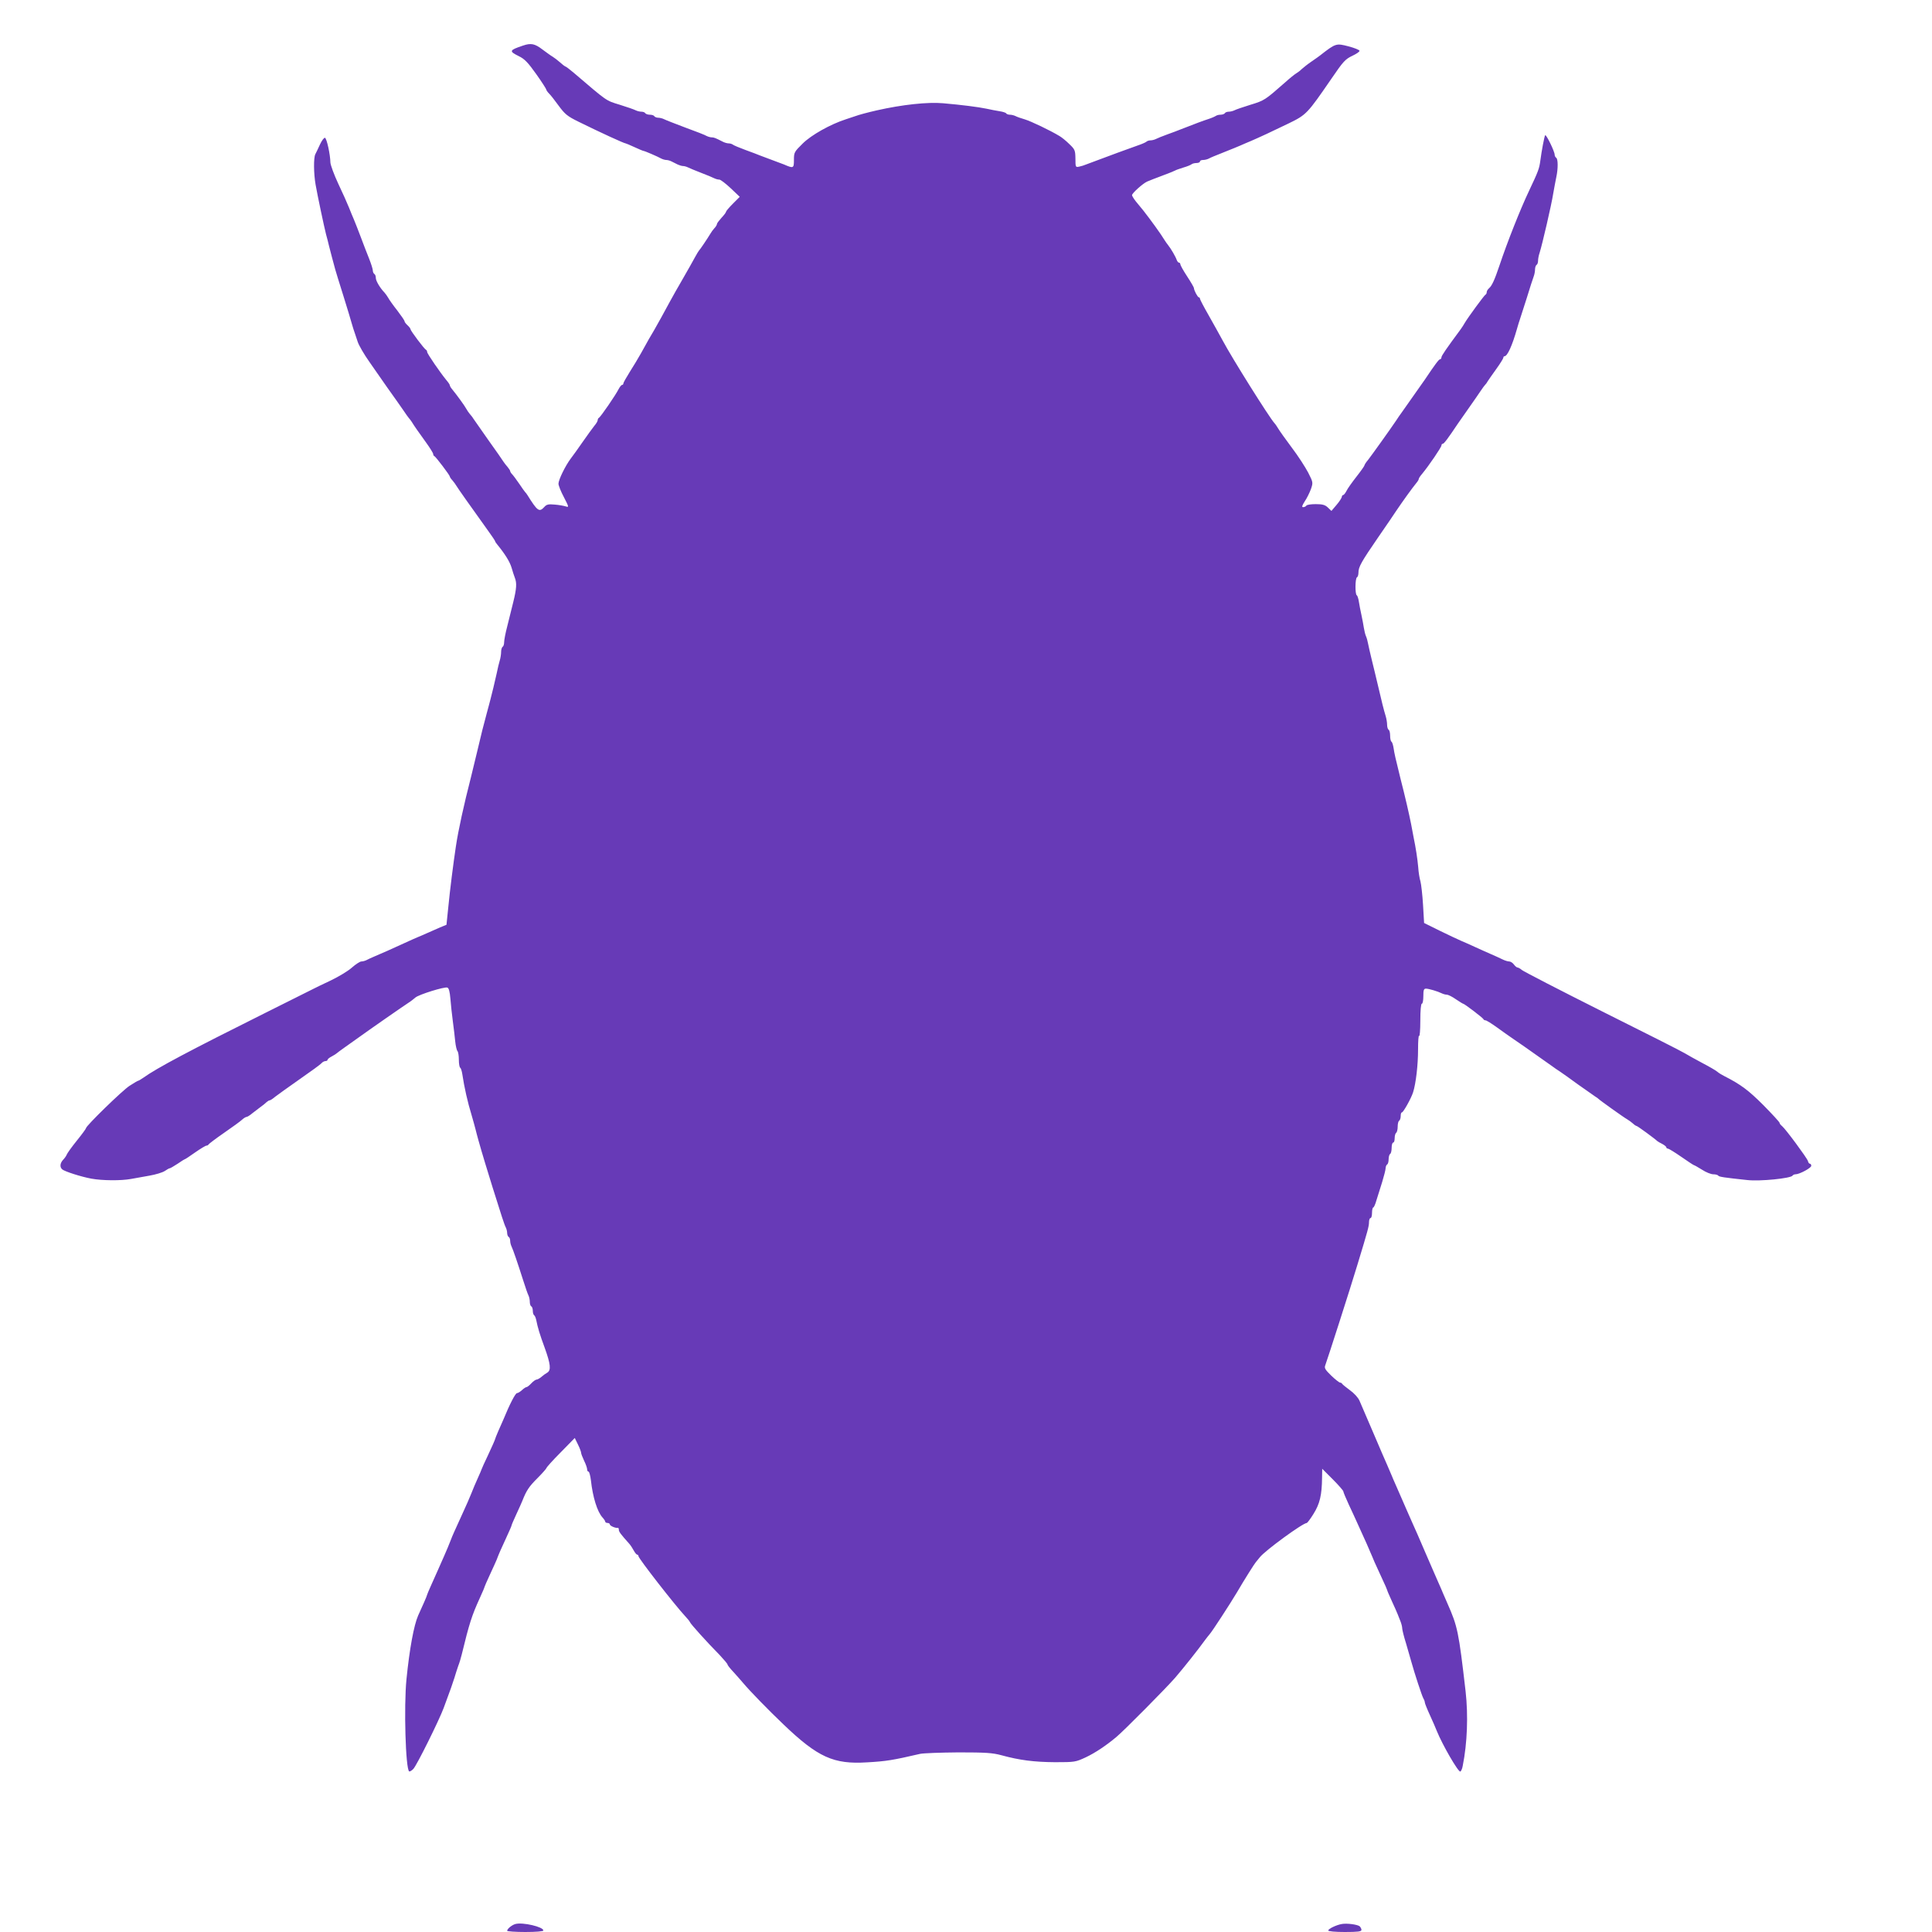 <?xml version="1.0" standalone="no"?>
<!DOCTYPE svg PUBLIC "-//W3C//DTD SVG 20010904//EN"
 "http://www.w3.org/TR/2001/REC-SVG-20010904/DTD/svg10.dtd">
<svg version="1.0" xmlns="http://www.w3.org/2000/svg"
 width="1280pt" height="1280pt" viewBox="0 0 1280 1280"
 preserveAspectRatio="xMidYMid meet">
<g transform="translate(0,1280) scale(0.1,-0.1)"
fill="#673ab7" stroke="none">
<path d="M3465 12498 c-92 -31 -94 -37 -28 -70 38 -18 61 -42 115 -118 37 -52
67 -99 67 -103 1 -5 8 -16 17 -25 10 -9 39 -46 65 -82 42 -57 58 -70 131 -106
146 -72 303 -144 313 -144 2 0 29 -11 59 -25 30 -14 57 -25 60 -25 7 0 91 -36
118 -51 10 -5 25 -9 33 -9 8 0 24 -4 35 -10 11 -5 29 -14 40 -20 11 -5 27 -10
35 -10 8 0 23 -4 33 -9 9 -5 49 -21 87 -36 39 -15 78 -31 87 -36 10 -5 25 -9
34 -9 8 0 42 -26 75 -57 l60 -57 -46 -46 c-25 -25 -45 -49 -45 -53 0 -5 -13
-22 -30 -40 -16 -18 -30 -36 -30 -41 0 -5 -7 -18 -17 -28 -9 -10 -21 -26 -27
-37 -19 -32 -69 -106 -75 -111 -3 -3 -15 -23 -27 -45 -12 -22 -47 -85 -79
-140 -32 -55 -70 -122 -85 -150 -15 -27 -42 -77 -60 -110 -18 -33 -39 -70 -46
-82 -17 -28 -49 -83 -87 -153 -17 -30 -50 -86 -74 -123 -23 -37 -43 -72 -43
-77 0 -6 -4 -10 -8 -10 -5 0 -15 -12 -23 -27 -19 -39 -121 -187 -131 -191 -4
-2 -8 -9 -8 -15 0 -7 -10 -24 -23 -39 -12 -15 -46 -62 -76 -105 -30 -43 -66
-94 -81 -113 -35 -47 -80 -139 -80 -165 0 -11 16 -52 36 -89 34 -66 34 -68 12
-61 -13 4 -46 10 -73 12 -42 4 -54 1 -69 -16 -33 -36 -45 -28 -111 78 -5 9
-13 18 -16 21 -3 3 -21 28 -39 55 -19 28 -40 56 -47 63 -7 7 -13 17 -13 21 0
4 -8 16 -17 27 -10 11 -22 27 -28 36 -5 9 -50 73 -100 143 -49 70 -94 135
-100 143 -5 9 -16 22 -23 30 -6 7 -17 23 -23 34 -10 19 -62 91 -95 131 -8 9
-14 21 -14 25 0 4 -10 19 -23 34 -41 50 -127 175 -127 186 0 6 -3 12 -7 14
-12 5 -103 127 -103 136 0 5 -9 17 -20 27 -11 10 -20 22 -20 27 0 5 -22 37
-48 71 -27 34 -54 72 -60 84 -7 12 -18 27 -25 35 -29 30 -57 77 -57 96 0 12
-4 24 -10 27 -5 3 -10 14 -10 23 0 9 -11 44 -24 77 -13 33 -39 98 -56 145 -18
47 -38 99 -45 115 -8 17 -22 53 -33 80 -11 28 -43 99 -71 158 -28 60 -51 123
-52 140 -1 54 -24 160 -36 164 -6 2 -21 -18 -33 -44 -12 -26 -26 -56 -31 -65
-12 -24 -11 -128 2 -202 13 -74 56 -277 69 -328 6 -21 15 -56 20 -78 10 -40
26 -100 41 -155 4 -16 29 -95 54 -175 25 -80 50 -163 56 -185 6 -22 15 -49 19
-60 4 -11 13 -38 20 -60 7 -22 42 -83 79 -135 83 -120 169 -242 179 -255 4 -5
23 -32 42 -60 18 -27 36 -52 39 -55 3 -3 12 -14 19 -25 18 -30 42 -63 95 -137
26 -36 47 -70 47 -76 0 -6 3 -12 8 -14 9 -4 102 -126 102 -135 0 -3 7 -15 17
-25 9 -10 21 -27 27 -37 10 -17 84 -122 211 -299 25 -34 45 -65 45 -67 0 -3 6
-13 14 -22 53 -65 83 -114 95 -153 7 -25 17 -55 22 -68 14 -35 11 -73 -10
-159 -11 -43 -29 -115 -40 -161 -12 -45 -21 -93 -21 -107 0 -13 -4 -27 -10
-30 -5 -3 -10 -19 -10 -34 0 -15 -4 -41 -9 -57 -5 -16 -14 -54 -20 -84 -7 -30
-17 -73 -22 -95 -6 -22 -15 -58 -20 -80 -6 -22 -16 -62 -24 -90 -24 -89 -34
-128 -65 -260 -17 -71 -35 -146 -40 -165 -46 -179 -84 -351 -100 -460 -16
-106 -39 -286 -50 -401 l-12 -116 -42 -17 c-22 -10 -61 -27 -86 -38 -25 -11
-54 -24 -65 -28 -11 -5 -49 -21 -85 -38 -78 -36 -152 -69 -200 -89 -19 -8 -43
-19 -52 -24 -10 -5 -25 -9 -34 -9 -9 0 -37 -18 -62 -40 -25 -23 -89 -61 -141
-86 -53 -25 -103 -49 -112 -54 -8 -4 -152 -76 -320 -160 -503 -251 -720 -366
-809 -430 -16 -11 -31 -20 -34 -20 -3 0 -29 -15 -58 -34 -47 -30 -288 -265
-288 -280 0 -4 -27 -41 -61 -83 -34 -42 -64 -84 -67 -93 -3 -8 -14 -24 -24
-34 -21 -23 -23 -49 -5 -64 18 -14 123 -48 193 -61 72 -13 195 -14 261 -2 26
5 82 15 123 22 41 7 87 21 102 31 14 10 29 18 33 18 4 0 27 14 52 30 24 17 46
30 48 30 2 0 33 20 68 45 36 25 69 45 75 45 6 0 12 4 14 8 2 4 48 39 103 77
55 38 109 77 119 87 11 10 24 18 29 18 5 0 22 10 37 23 15 12 40 31 55 42 16
11 34 26 41 33 7 6 16 12 21 12 4 0 20 10 35 23 15 12 88 64 162 116 75 52
141 100 147 108 6 7 18 13 25 13 8 0 14 4 14 8 0 5 12 15 28 23 15 8 29 17 32
20 3 3 27 21 54 40 26 19 61 43 76 54 100 72 303 213 359 250 8 6 23 17 33 26
23 20 193 73 212 66 10 -4 16 -27 20 -74 3 -37 10 -104 16 -148 6 -44 13 -105
16 -135 3 -30 10 -59 15 -64 5 -6 9 -31 9 -57 0 -26 4 -50 9 -53 5 -3 11 -23
14 -43 13 -87 35 -185 62 -273 9 -30 20 -71 25 -90 5 -19 13 -52 19 -72 6 -21
15 -53 20 -70 10 -34 31 -105 74 -243 58 -185 79 -251 88 -267 5 -10 9 -27 9
-37 0 -11 5 -23 10 -26 6 -3 10 -15 10 -26 0 -10 4 -27 9 -37 10 -20 41 -111
78 -227 14 -44 29 -88 34 -97 5 -10 9 -29 9 -42 0 -14 4 -28 10 -31 6 -3 10
-17 10 -30 0 -13 4 -26 9 -29 5 -3 11 -18 14 -33 9 -46 23 -94 56 -183 39
-108 43 -148 17 -164 -11 -6 -29 -19 -40 -29 -11 -9 -25 -17 -31 -17 -6 0 -22
-11 -35 -25 -13 -14 -27 -25 -32 -25 -5 0 -18 -9 -30 -20 -12 -11 -27 -20 -33
-20 -10 0 -47 -70 -90 -175 -7 -16 -22 -51 -34 -77 -11 -26 -21 -50 -21 -53 0
-3 -20 -49 -45 -102 -25 -52 -45 -97 -45 -99 0 -2 -11 -27 -24 -56 -14 -30
-33 -76 -44 -104 -11 -27 -34 -81 -52 -119 -61 -134 -73 -160 -81 -182 -17
-43 -27 -68 -47 -113 -11 -25 -30 -67 -42 -95 -12 -27 -33 -74 -46 -103 -13
-29 -24 -55 -24 -57 0 -3 -9 -25 -20 -50 -11 -25 -29 -65 -40 -89 -28 -64 -57
-221 -77 -421 -18 -181 -6 -596 18 -611 4 -2 17 5 28 17 23 25 168 317 200
402 47 126 60 164 72 202 6 22 18 57 25 78 8 20 18 54 23 75 50 206 67 259
120 375 17 37 31 70 31 73 0 2 16 39 36 82 20 42 39 86 44 97 15 40 29 72 64
147 20 43 36 80 36 84 0 3 14 35 31 72 17 37 35 76 39 87 28 71 45 96 99 150
33 33 60 64 61 68 0 5 42 52 94 104 l94 96 21 -43 c12 -24 21 -49 21 -55 0 -6
9 -30 20 -53 11 -22 20 -48 20 -57 0 -8 4 -15 9 -15 5 0 12 -26 16 -58 12
-110 42 -208 77 -246 10 -11 18 -23 18 -28 0 -4 7 -8 15 -8 8 0 15 -4 15 -9 0
-10 39 -27 53 -23 4 1 7 -5 7 -13 0 -13 11 -28 70 -94 8 -9 21 -29 29 -44 8
-15 18 -27 23 -27 4 0 8 -5 8 -10 0 -15 241 -324 308 -396 16 -17 31 -35 33
-41 4 -12 114 -134 197 -218 28 -30 52 -58 52 -63 0 -4 17 -26 38 -48 20 -22
51 -57 67 -76 41 -49 164 -176 266 -273 228 -218 332 -265 554 -251 125 7 169
14 350 56 22 5 137 9 255 10 181 0 226 -3 285 -19 121 -33 216 -45 355 -46
132 0 136 1 205 33 61 29 133 77 200 133 48 39 336 330 391 394 56 65 153 187
199 251 11 15 25 32 30 38 15 16 136 202 180 276 47 81 118 193 125 200 3 3
15 18 27 33 33 43 283 226 311 227 4 1 23 26 43 58 43 68 57 126 58 244 l1 57
70 -70 c39 -39 70 -75 70 -80 0 -5 16 -44 36 -87 20 -42 44 -95 54 -117 10
-22 29 -65 43 -95 14 -30 33 -73 42 -95 10 -22 24 -56 32 -75 9 -19 31 -68 49
-107 19 -40 34 -75 34 -77 0 -3 14 -36 31 -73 17 -37 35 -77 39 -88 4 -11 13
-33 19 -48 6 -15 11 -36 11 -45 0 -9 11 -55 26 -102 14 -47 30 -103 36 -125
19 -69 68 -219 78 -237 6 -10 10 -22 10 -28 0 -5 15 -43 33 -82 18 -40 40 -89
47 -108 37 -91 141 -271 155 -267 5 2 13 19 16 38 30 149 37 333 19 493 -46
398 -53 430 -120 582 -12 27 -25 58 -30 69 -4 11 -17 40 -28 65 -11 25 -27 61
-35 80 -30 70 -98 225 -106 245 -5 11 -18 40 -29 65 -23 53 -58 130 -79 180
-8 19 -24 55 -35 80 -11 25 -24 54 -28 65 -5 11 -18 43 -30 70 -13 28 -49 113
-82 190 -69 161 -80 187 -101 235 -9 21 -37 51 -64 70 -26 19 -49 38 -51 42
-2 4 -8 8 -14 8 -5 0 -32 21 -58 46 -40 39 -47 50 -40 68 11 28 169 519 213
666 70 230 77 256 77 283 0 15 5 27 10 27 6 0 10 16 10 35 0 19 4 35 8 35 4 0
14 21 21 47 8 27 25 81 38 121 12 40 23 81 23 92 0 10 5 22 10 25 6 3 10 19
10 35 0 16 5 32 10 35 6 3 10 22 10 41 0 19 5 34 10 34 6 0 10 13 10 29 0 17
5 33 10 36 5 3 10 21 10 40 0 19 4 37 10 40 5 3 10 17 10 31 0 13 3 24 8 24 9
0 61 92 74 133 19 60 33 182 33 284 0 55 3 96 7 90 4 -7 8 39 8 101 0 68 4
112 10 112 6 0 10 23 10 50 0 40 3 50 17 50 19 0 79 -18 105 -31 10 -5 25 -9
34 -9 8 0 35 -13 59 -30 24 -16 46 -30 49 -30 8 0 130 -93 134 -102 2 -5 8 -8
14 -8 6 0 40 -21 76 -47 37 -27 80 -57 96 -68 52 -35 93 -64 264 -185 19 -14
45 -32 58 -40 12 -8 66 -46 119 -85 54 -38 105 -74 114 -80 9 -5 18 -12 21
-15 8 -9 169 -124 191 -136 10 -6 27 -18 37 -27 10 -10 22 -17 25 -17 6 0 122
-85 137 -100 3 -3 17 -11 33 -19 15 -8 27 -18 27 -23 0 -4 5 -8 11 -8 5 0 46
-25 89 -55 43 -30 81 -55 84 -55 3 0 27 -14 53 -30 26 -17 59 -30 74 -30 15 0
30 -4 33 -9 5 -8 41 -13 191 -29 84 -10 289 11 301 29 3 5 12 9 20 9 26 0 104
42 104 56 0 8 -4 14 -9 14 -5 0 -11 8 -13 18 -6 20 -147 211 -171 231 -9 7
-17 17 -17 22 0 5 -48 57 -107 117 -99 99 -150 137 -258 192 -16 8 -38 21 -48
30 -9 8 -54 34 -100 58 -45 24 -97 53 -115 64 -17 11 -264 136 -547 277 -283
142 -523 266 -533 275 -10 9 -23 16 -28 16 -5 0 -16 9 -24 20 -8 11 -22 20
-31 20 -9 0 -29 6 -45 14 -16 8 -51 24 -79 36 -27 12 -75 33 -105 47 -30 14
-71 32 -90 40 -19 8 -82 38 -140 66 l-105 52 -7 120 c-4 66 -12 136 -17 155
-6 19 -13 62 -15 95 -5 56 -16 128 -31 200 -3 17 -10 55 -16 85 -13 66 -40
184 -70 300 -36 146 -40 164 -46 203 -3 20 -9 40 -14 43 -5 3 -9 20 -9 39 0
19 -4 37 -10 40 -5 3 -10 18 -10 32 0 15 -4 40 -9 57 -14 45 -27 99 -52 206
-12 52 -31 129 -41 170 -10 41 -21 89 -24 105 -3 17 -9 39 -14 50 -5 11 -11
36 -14 55 -3 19 -10 58 -16 85 -6 28 -14 67 -17 88 -3 20 -9 40 -14 43 -12 7
-11 111 1 119 6 3 10 17 10 30 0 39 18 71 130 234 58 84 112 163 120 176 46
68 105 150 136 188 8 9 14 21 14 25 0 4 10 19 23 34 43 52 127 175 127 187 0
6 4 11 9 11 8 0 34 35 101 135 8 12 40 57 70 100 30 43 66 94 79 114 13 20 27
38 30 41 3 3 11 12 16 22 6 9 31 46 58 83 26 36 47 70 47 75 0 6 4 10 8 10 19
0 51 71 82 180 7 25 16 54 20 65 4 11 24 74 45 140 20 66 41 130 46 143 5 13
9 34 9 47 0 13 5 27 10 30 6 3 10 16 10 27 0 12 4 35 10 52 18 57 79 320 90
391 7 39 16 89 21 112 12 55 12 120 -1 128 -5 3 -10 12 -10 20 0 22 -57 138
-63 129 -6 -11 -23 -101 -32 -169 -7 -52 -13 -69 -75 -200 -57 -120 -144 -339
-196 -495 -32 -95 -50 -134 -69 -150 -8 -7 -15 -18 -15 -25 0 -8 -4 -15 -8
-17 -8 -3 -117 -152 -138 -188 -5 -10 -18 -29 -27 -42 -94 -127 -127 -175
-127 -185 0 -7 -4 -13 -9 -13 -8 0 -34 -35 -101 -135 -13 -19 -64 -91 -150
-213 -14 -19 -32 -45 -40 -58 -41 -61 -168 -238 -187 -262 -13 -15 -23 -31
-23 -35 0 -4 -24 -38 -53 -75 -29 -37 -59 -79 -66 -94 -8 -16 -18 -28 -23 -28
-4 0 -8 -6 -8 -12 -1 -7 -16 -31 -35 -53 l-34 -40 -24 23 c-18 17 -35 22 -80
22 -31 0 -59 -4 -62 -10 -3 -5 -13 -10 -21 -10 -11 0 -8 9 10 38 14 20 32 57
41 81 15 44 15 45 -18 110 -19 36 -67 111 -109 166 -41 55 -81 111 -89 125 -8
13 -19 30 -25 36 -34 37 -282 432 -344 549 -21 39 -63 114 -94 169 -31 54 -56
102 -56 107 0 5 -3 9 -7 9 -8 0 -33 47 -33 62 0 4 -20 39 -45 77 -25 38 -45
74 -45 80 0 6 -4 11 -9 11 -5 0 -11 8 -15 18 -7 21 -39 76 -57 98 -7 9 -18 24
-24 34 -21 36 -95 138 -140 195 -14 17 -36 44 -50 61 -14 18 -25 36 -25 41 0
13 71 77 100 90 14 6 59 24 100 39 41 15 80 31 85 34 6 4 30 12 55 20 25 7 49
17 55 22 5 4 19 8 32 8 13 0 23 5 23 10 0 6 9 10 20 10 11 0 28 4 38 9 17 9
27 13 122 51 30 12 70 28 88 36 17 8 49 21 70 30 60 26 140 63 249 116 119 58
124 64 285 298 77 113 91 128 137 150 28 13 50 28 48 34 -2 6 -35 19 -73 29
-82 21 -84 21 -189 -61 -5 -4 -30 -22 -55 -39 -25 -17 -54 -40 -65 -50 -11
-11 -28 -24 -37 -29 -9 -5 -43 -32 -75 -61 -132 -116 -136 -119 -228 -147 -49
-15 -98 -32 -107 -37 -10 -5 -27 -9 -37 -9 -11 0 -23 -4 -26 -10 -3 -5 -16
-10 -29 -10 -12 0 -26 -4 -31 -8 -6 -4 -28 -14 -50 -21 -34 -11 -75 -26 -190
-71 -11 -5 -47 -18 -80 -30 -33 -12 -68 -26 -77 -31 -10 -5 -26 -9 -36 -9 -10
0 -22 -4 -27 -9 -6 -5 -31 -16 -58 -25 -26 -9 -84 -30 -130 -47 -45 -17 -107
-40 -137 -51 -30 -11 -64 -24 -75 -28 -11 -5 -31 -11 -45 -14 -24 -5 -25 -4
-25 53 -1 55 -3 61 -41 97 -22 22 -51 45 -65 53 -63 38 -189 98 -229 110 -25
7 -53 17 -62 22 -10 5 -27 9 -37 9 -11 0 -22 4 -25 9 -3 5 -23 11 -43 14 -21
3 -60 11 -88 17 -53 11 -161 25 -287 36 -101 9 -270 -9 -438 -47 -62 -14 -121
-30 -145 -39 -11 -4 -38 -13 -60 -20 -103 -33 -231 -105 -287 -161 -56 -55
-58 -59 -58 -109 0 -55 -3 -57 -65 -30 -11 4 -47 18 -80 30 -33 12 -69 26 -80
30 -11 5 -54 21 -95 36 -41 15 -79 31 -85 36 -5 4 -17 8 -27 8 -10 0 -28 5
-41 12 -47 24 -57 28 -72 28 -8 0 -23 4 -33 9 -9 6 -73 31 -142 56 -69 26
-133 51 -142 56 -10 5 -27 9 -37 9 -11 0 -23 5 -26 10 -3 6 -17 10 -30 10 -13
0 -27 5 -30 10 -3 6 -15 10 -26 10 -10 0 -27 4 -37 9 -9 5 -57 22 -106 37 -94
29 -79 19 -305 212 -24 20 -48 39 -54 41 -6 2 -23 15 -38 29 -16 14 -37 30
-47 36 -11 6 -41 28 -68 48 -51 39 -76 44 -129 26z"/>
<path d="M3415 53 c-23 -6 -55 -32 -55 -45 0 -4 54 -8 120 -8 72 0 120 4 120
10 0 24 -136 56 -185 43z"/>
<path d="M8890 53 c-36 -6 -90 -32 -90 -43 0 -6 47 -10 110 -10 87 0 110 3
110 14 0 7 -6 18 -12 24 -16 12 -84 21 -118 15z"/>
</g>
</svg>
